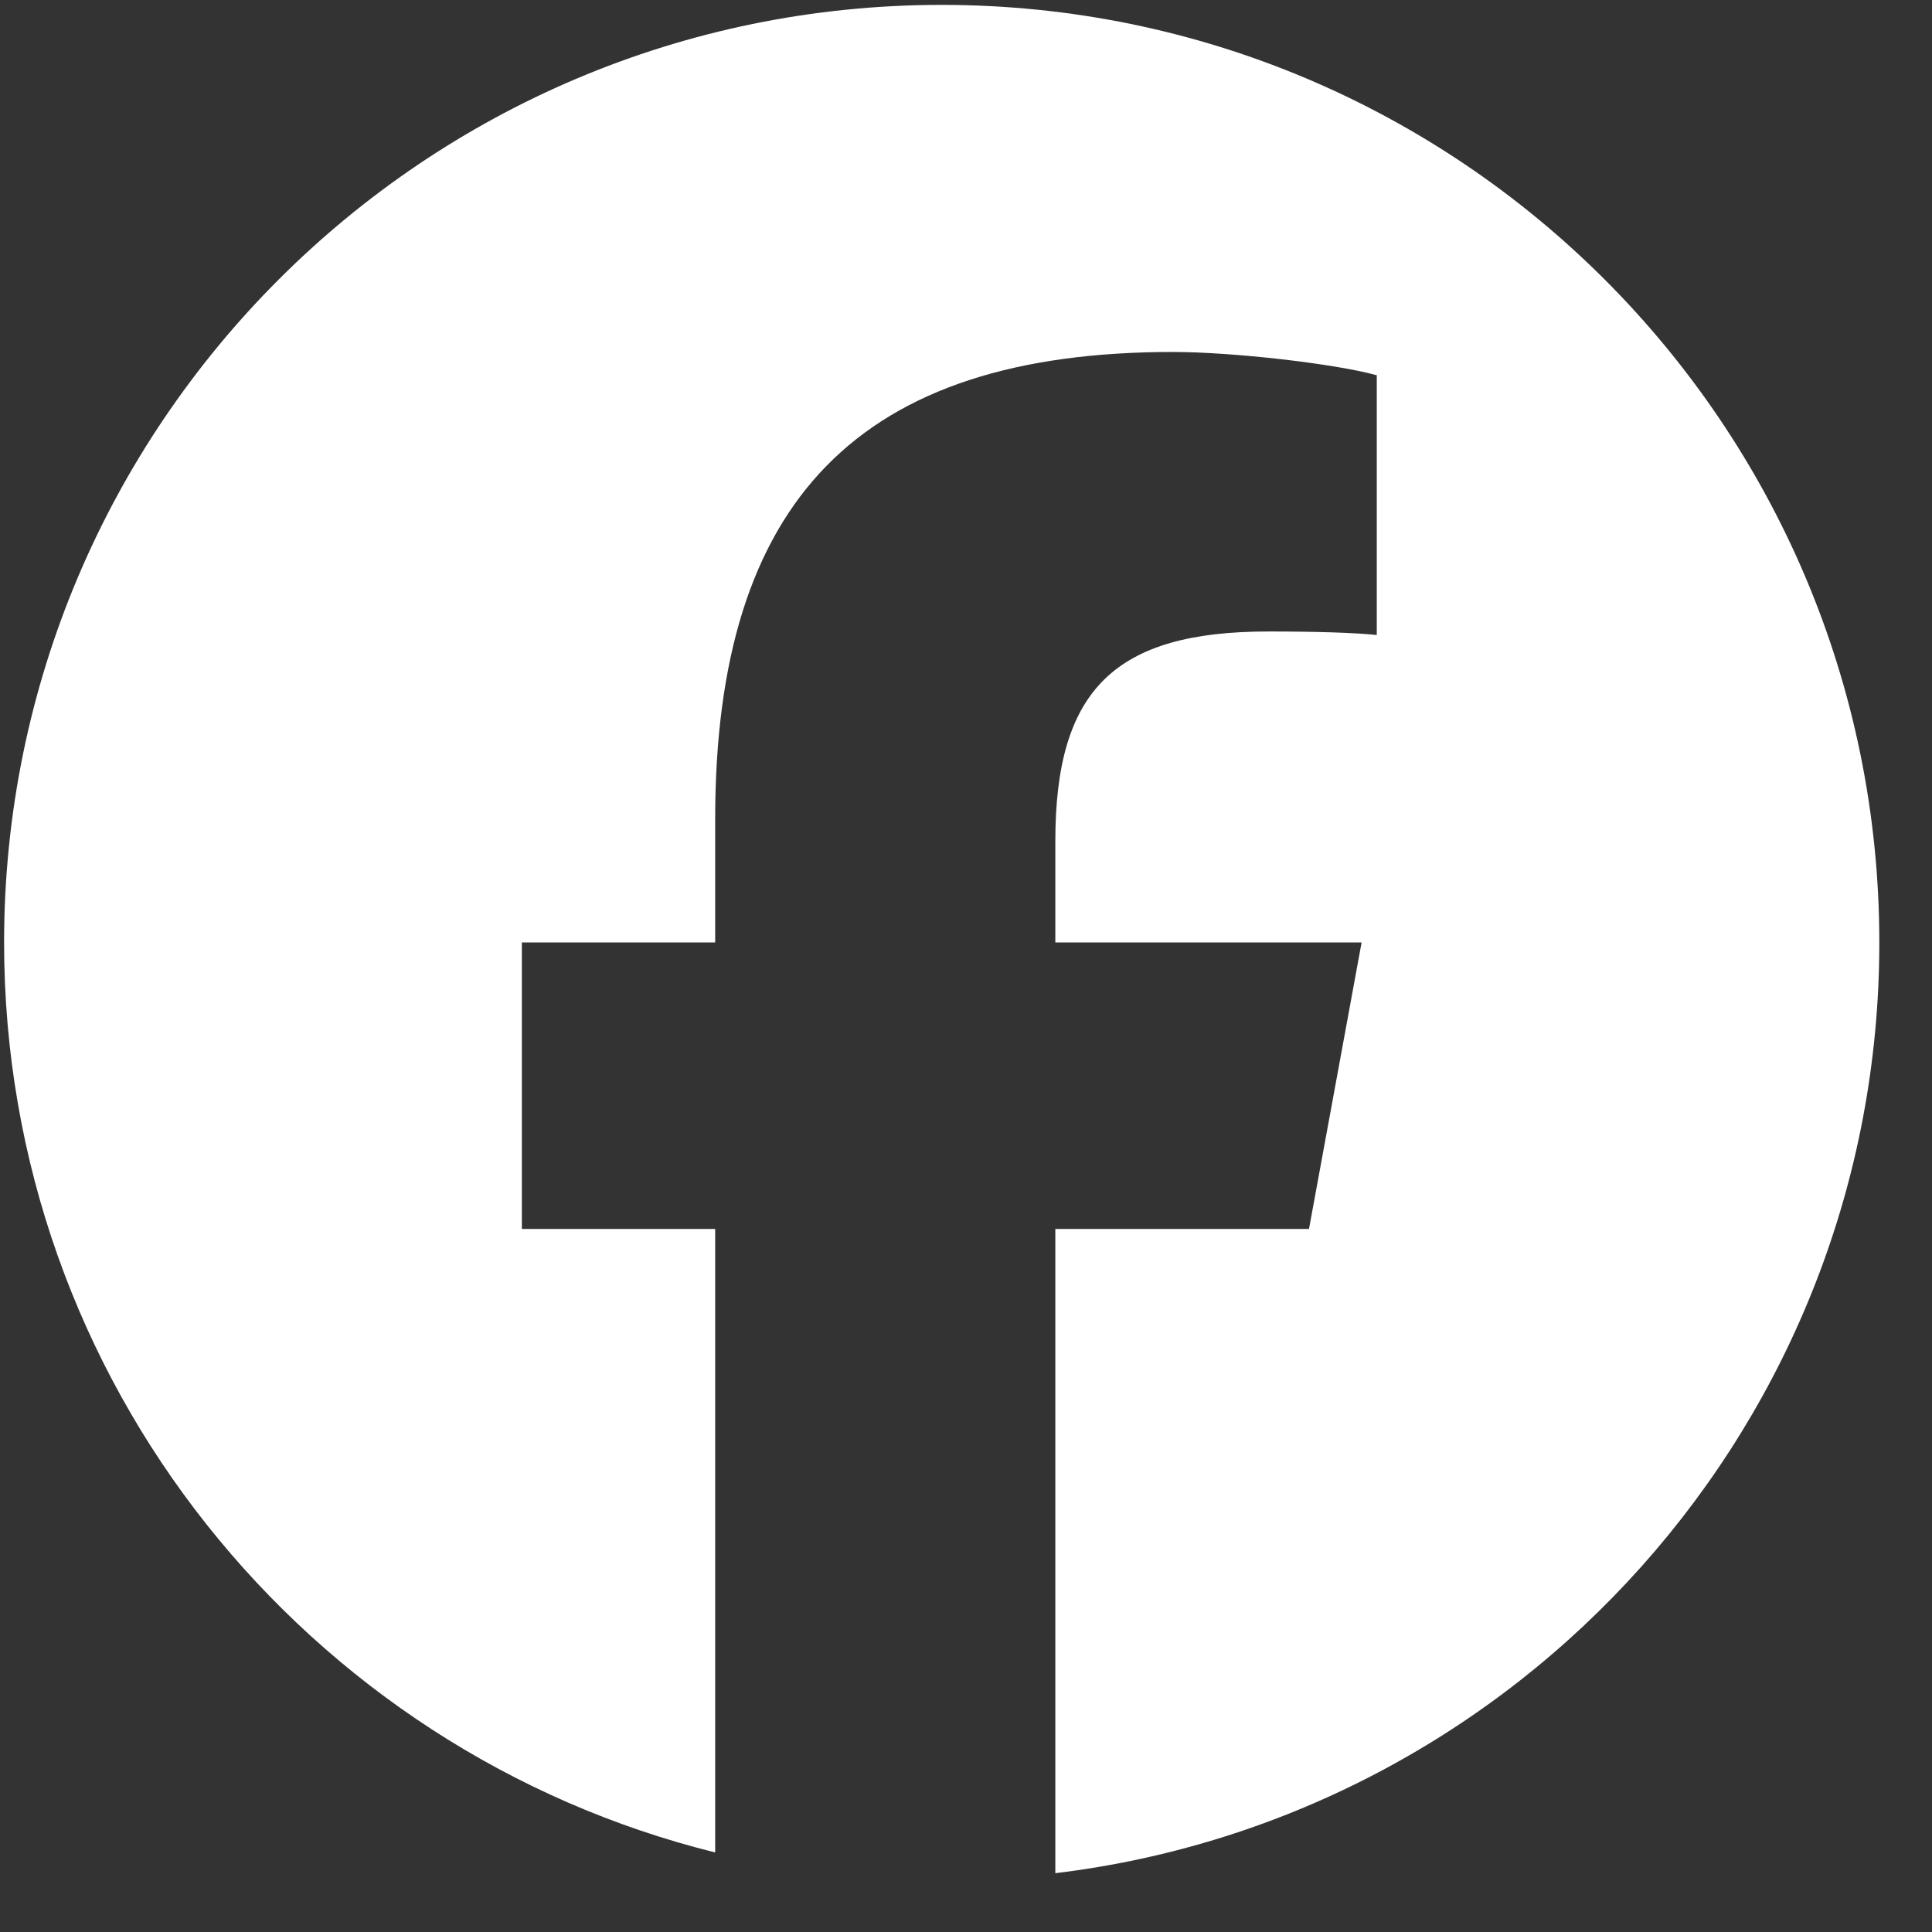 <svg width="34" height="34" viewBox="0 0 34 34" fill="none" xmlns="http://www.w3.org/2000/svg">
  <rect x="0" y="0" width="34" height="34" fill="#333333" stroke="none"/>
  <g clip-path="url(#clip0_4565_50319)">
    <path
      d="M16.572 0.086C7.46 0.086 0.072 7.473 0.072 16.586C0.072 24.324 5.4 30.817 12.586 32.6V21.628H9.184V16.586H12.586V14.413C12.586 8.797 15.128 6.194 20.642 6.194C21.687 6.194 23.491 6.399 24.229 6.604V11.175C23.84 11.134 23.163 11.113 22.323 11.113C19.617 11.113 18.572 12.138 18.572 14.803V16.586H23.962L23.036 21.628H18.572V32.965C26.742 31.979 33.073 25.022 33.073 16.586C33.072 7.473 25.685 0.086 16.572 0.086Z"
      fill="white" />
  </g>
  <defs>
    <clipPath id="clip0_4565_50319">
      <rect width="33" height="33" fill="white" transform="translate(0.072 0.086)" />
    </clipPath>
  </defs>
</svg>